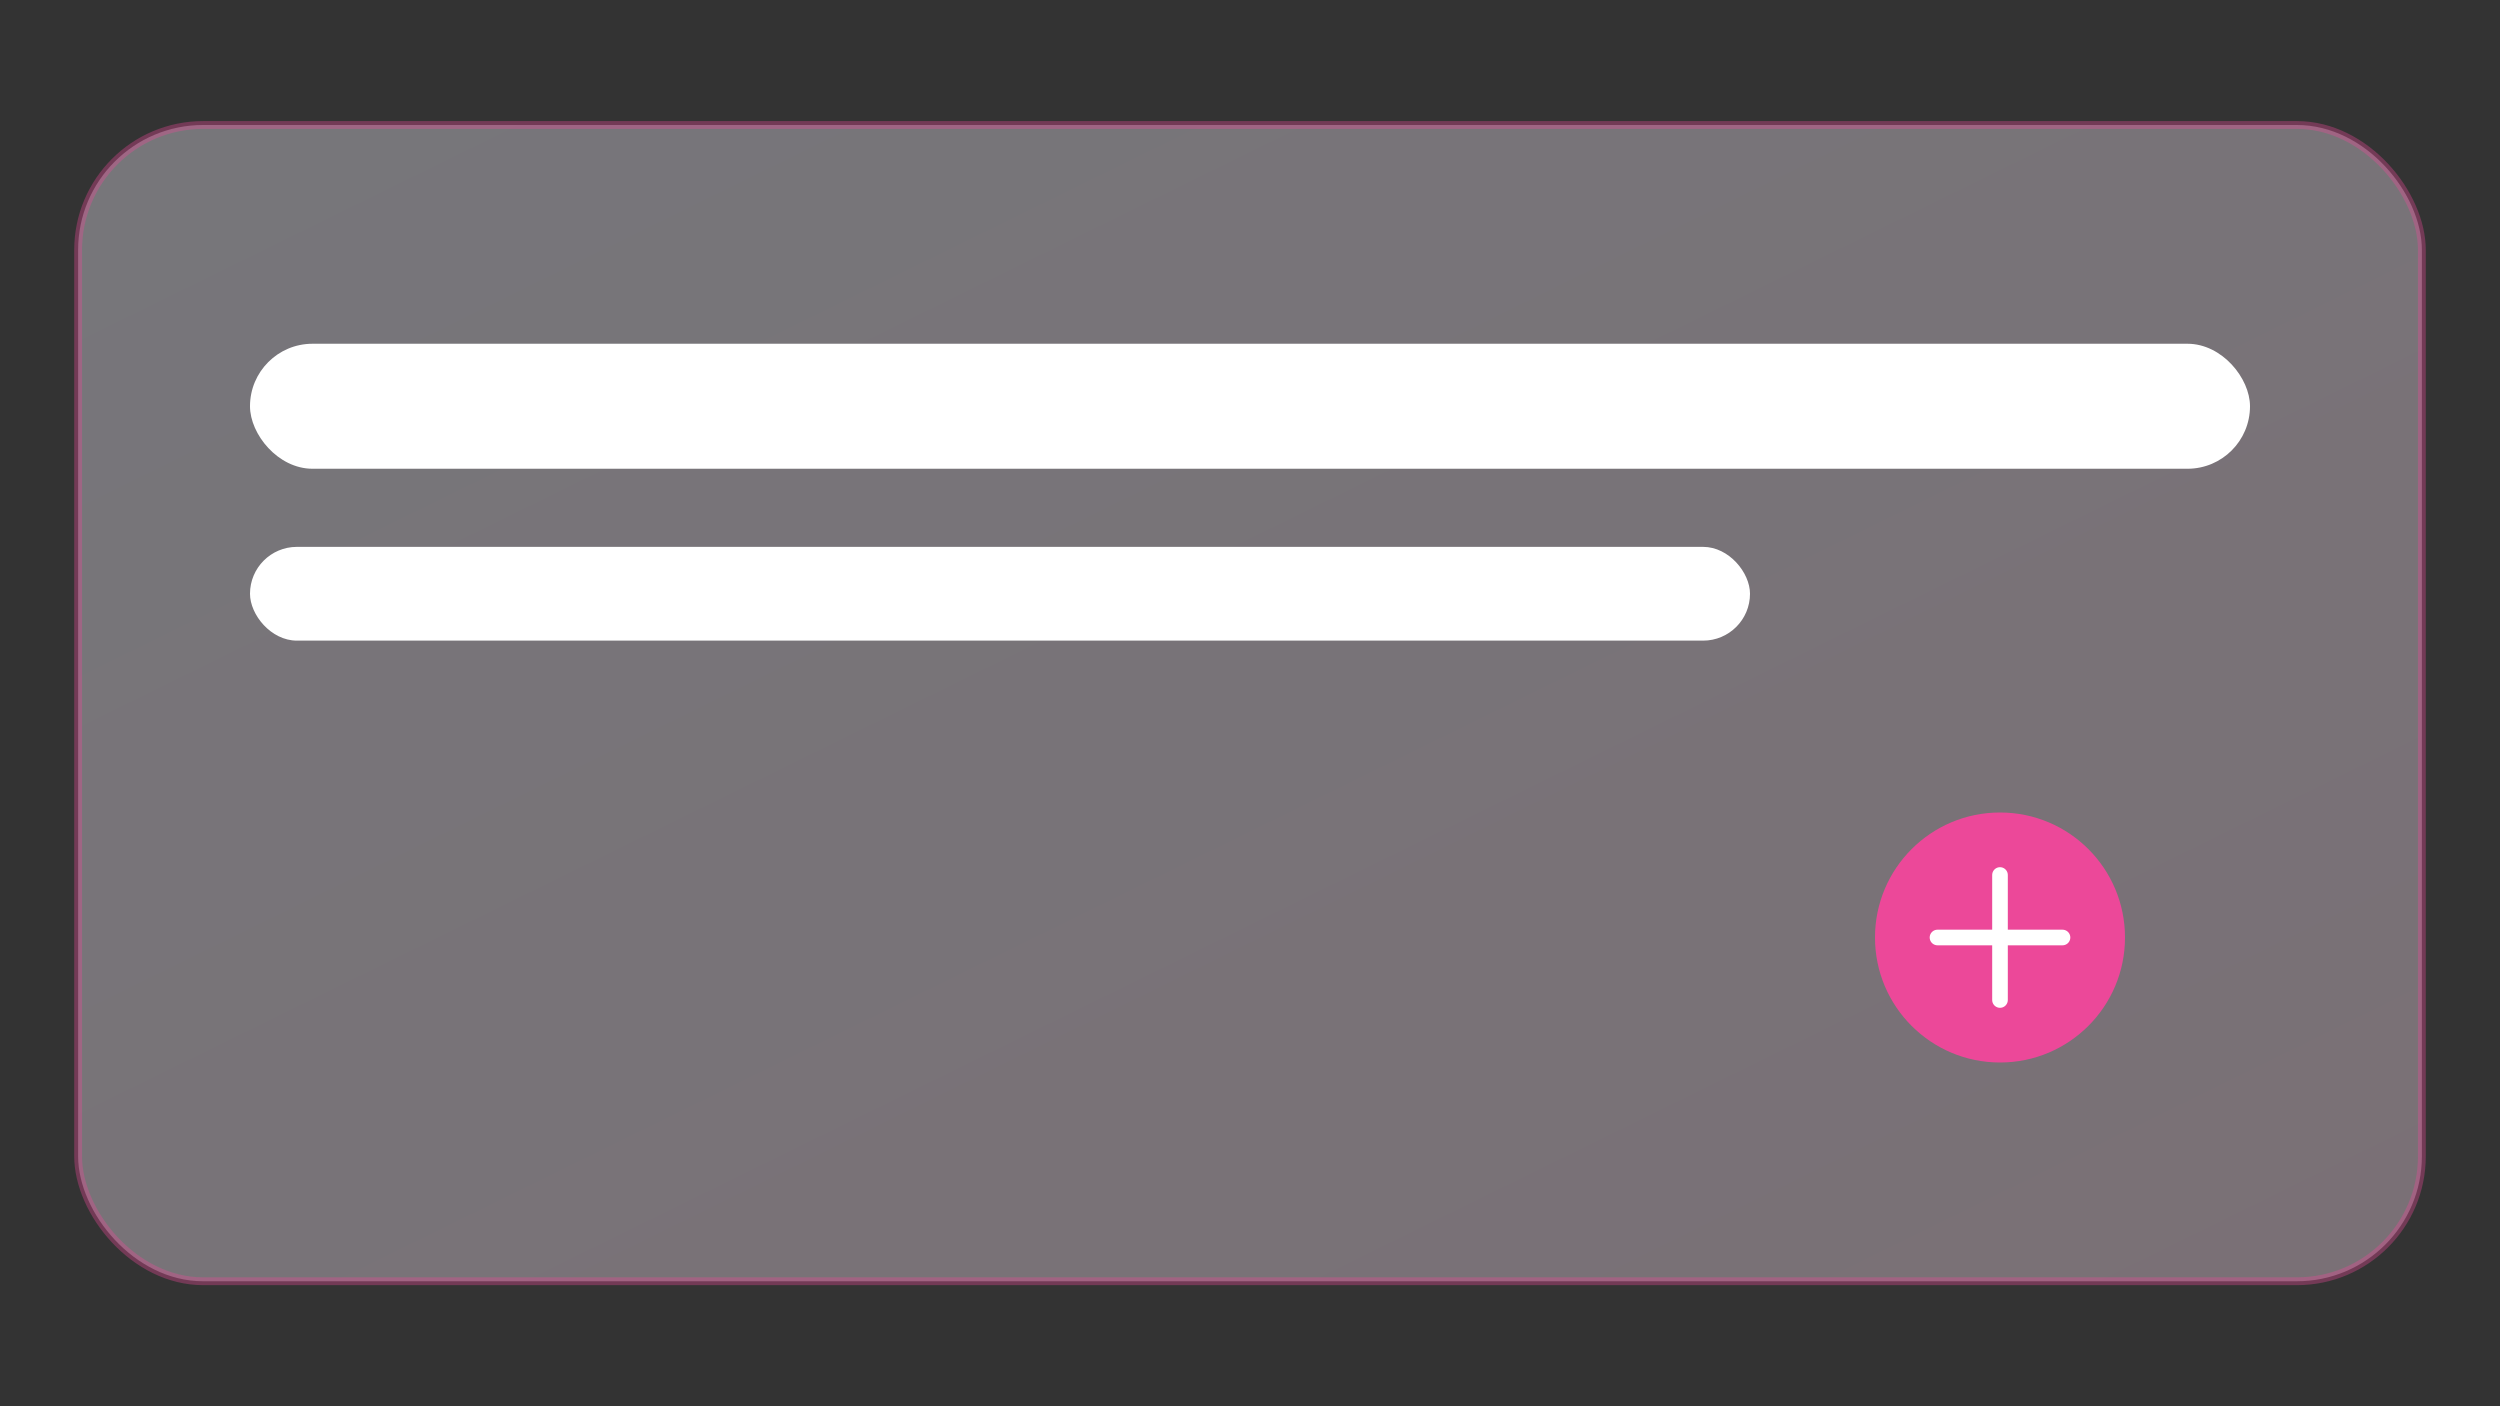 <svg xmlns="http://www.w3.org/2000/svg" width="320" height="180" viewBox="0 0 320 180">
  <rect x="0" y="0" width="320" height="180" fill="#333333" stroke="none"/>
  <defs><linearGradient id="g" x1="0" y1="0" x2="1" y2="1"><stop offset="0" stop-color="#f5f3ff"/><stop offset="1" stop-color="#fee2f2"/></linearGradient></defs>
  <rect x="10" y="16" width="300" height="148" rx="16" fill="url(#g)" stroke="#ec4899" opacity=".35"/>
  <rect x="32" y="44" width="256" height="16" rx="8" fill="#fff"/>
  <rect x="32" y="70" width="192" height="12" rx="6" fill="#fff"/>
  <circle cx="256" cy="120" r="16" fill="#ec4899"/>
  <path d="M248 120h16M256 112v16" stroke="#fff" stroke-width="2" stroke-linecap="round"/>
</svg>